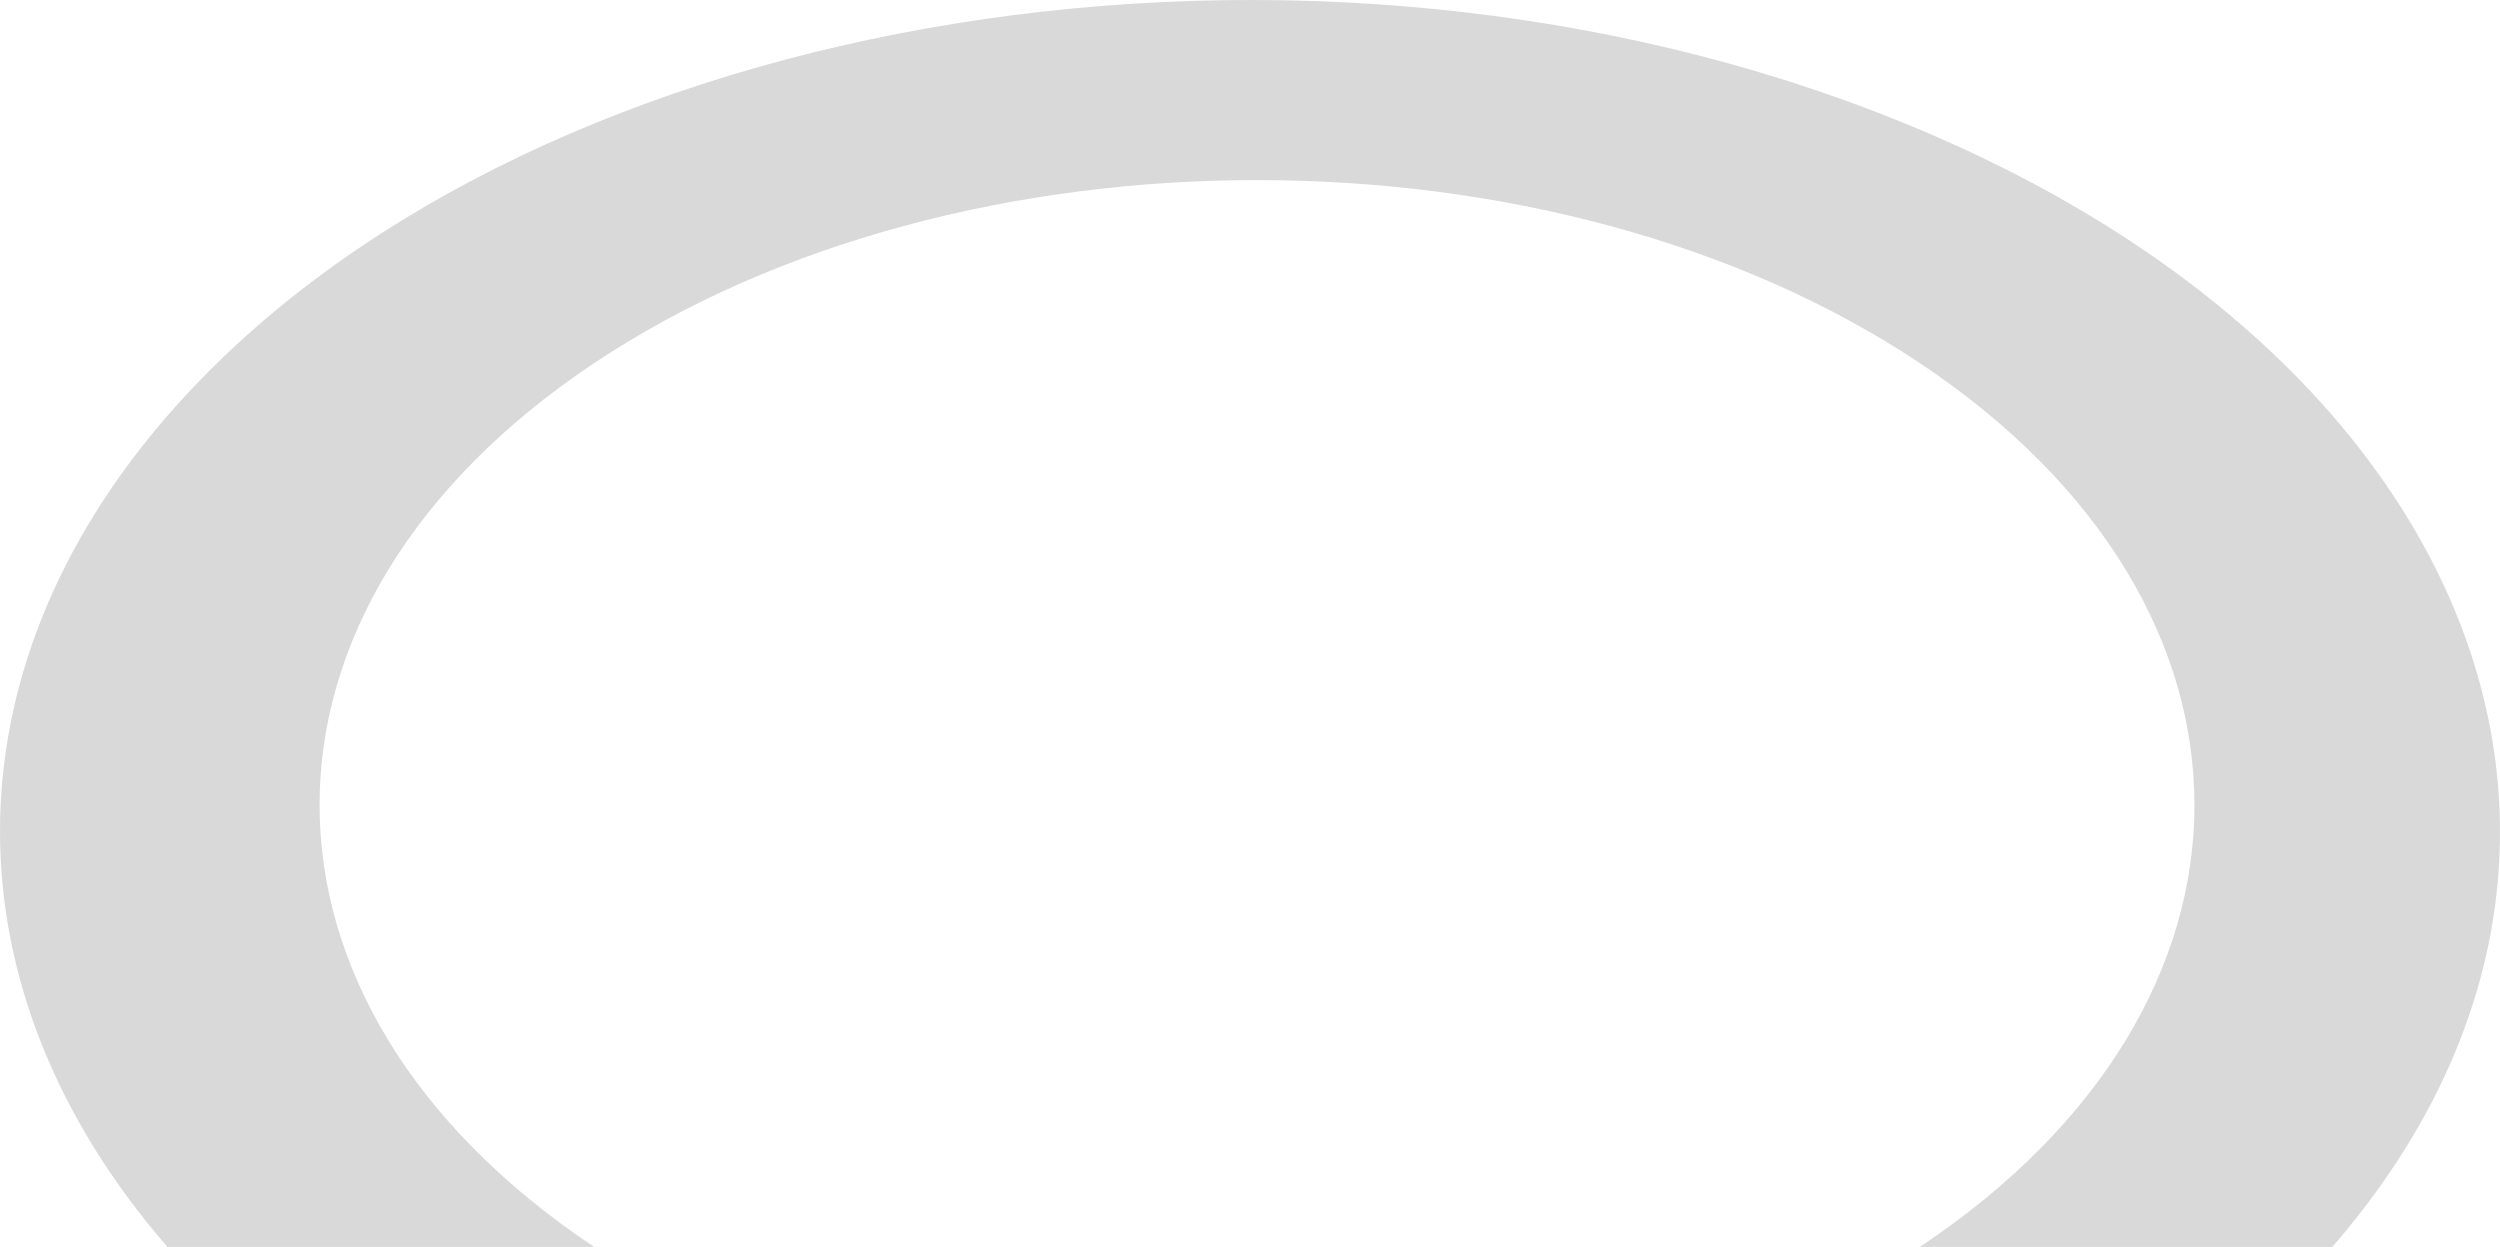 <?xml version="1.0" encoding="UTF-8" standalone="no"?>
<svg
   width="113.395pt"
   height="56.557pt"
   viewBox="0 0 113.395 56.557"
   version="1.1"
   id="svg2"
   xmlns="http://www.w3.org/2000/svg"
   xmlns:svg="http://www.w3.org/2000/svg">
  <defs
     id="defs1">
    <clipPath
       id="clip-0">
      <path
         clip-rule="nonzero"
         d="M 2,5 H 116 V 61.91 H 2 Z m 0,0"
         id="path1" />
    </clipPath>
  </defs>
  <g
     clip-path="url(#clip-0)"
     id="g2"
     transform="translate(-2.531,-5.353)">
    <path
       fill-rule="evenodd"
       fill="#d9d9d9"
       fill-opacity="1"
       d="m 108.32,61.91 c 15.656,-18.031 6.367,-41.09 -20.75,-51.5 C 60.453,0 25.781,6.176 10.125,24.211 0,35.875 0,50.246 10.125,61.91 Z m -18.707,0 c 16.605,-11.07 16.605,-29.016 0,-40.086 -16.605,-11.07 -43.527,-11.07 -60.133,0 -16.605,11.07 -16.605,29.016 0,40.086 z m 0,0"
       id="path2" />
  </g>
</svg>

